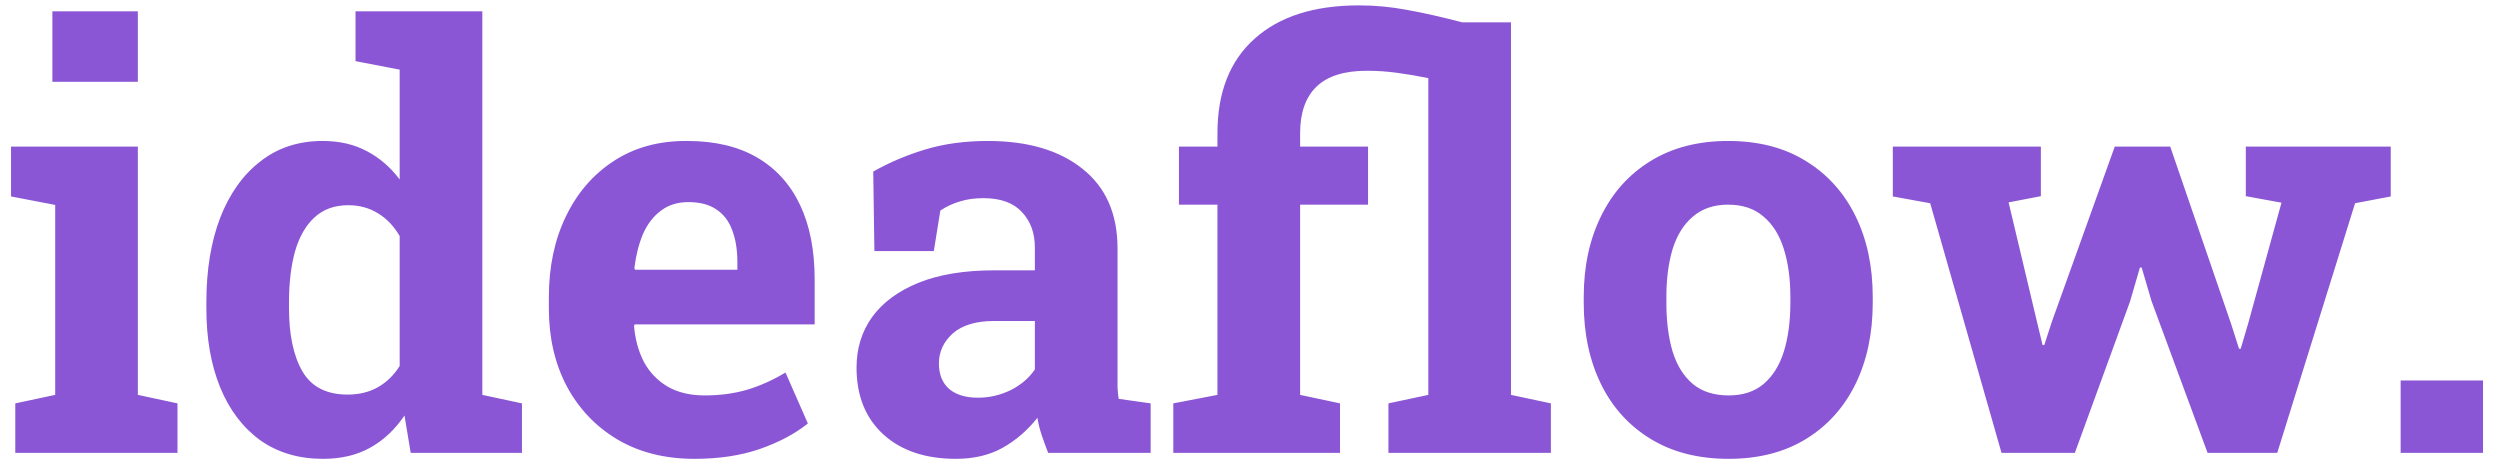 <svg width="138" height="26" viewBox="0 0 138 26" fill="none" xmlns="http://www.w3.org/2000/svg">
<path d="M0.844 25V22.266L3.047 21.797V11.312L0.609 10.844V8.094H7.609V21.797L9.797 22.266V25H0.844ZM2.891 4.516V0.625H7.609V4.516H2.891ZM17.828 25.328C16.484 25.328 15.328 24.984 14.359 24.297C13.401 23.599 12.667 22.63 12.156 21.391C11.646 20.141 11.391 18.682 11.391 17.016V16.688C11.391 14.906 11.646 13.349 12.156 12.016C12.677 10.682 13.417 9.646 14.375 8.906C15.333 8.156 16.479 7.781 17.812 7.781C18.74 7.781 19.552 7.969 20.25 8.344C20.948 8.708 21.552 9.229 22.062 9.906V3.844L19.625 3.375V0.625H22.062H26.625V21.797L28.812 22.266V25H22.672L22.328 22.938C21.797 23.719 21.162 24.312 20.422 24.719C19.693 25.125 18.828 25.328 17.828 25.328ZM19.188 21.781C19.823 21.781 20.38 21.646 20.859 21.375C21.338 21.104 21.74 20.713 22.062 20.203V13.031C21.75 12.49 21.354 12.073 20.875 11.781C20.396 11.479 19.844 11.328 19.219 11.328C18.458 11.328 17.833 11.557 17.344 12.016C16.865 12.463 16.51 13.088 16.281 13.891C16.062 14.693 15.953 15.625 15.953 16.688V17.016C15.953 18.495 16.203 19.662 16.703 20.516C17.203 21.359 18.031 21.781 19.188 21.781ZM38.328 25.328C36.714 25.328 35.302 24.974 34.094 24.266C32.885 23.547 31.948 22.562 31.281 21.312C30.625 20.062 30.297 18.635 30.297 17.031V16.406C30.297 14.729 30.609 13.245 31.234 11.953C31.859 10.651 32.74 9.63 33.875 8.891C35.021 8.141 36.37 7.771 37.922 7.781C39.453 7.781 40.74 8.083 41.781 8.688C42.823 9.292 43.615 10.162 44.156 11.297C44.698 12.432 44.969 13.807 44.969 15.422V17.906H35.031L35 18C35.062 18.74 35.245 19.401 35.547 19.984C35.859 20.557 36.297 21.01 36.859 21.344C37.422 21.667 38.104 21.828 38.906 21.828C39.74 21.828 40.516 21.724 41.234 21.516C41.964 21.297 42.672 20.979 43.359 20.562L44.594 23.375C43.896 23.938 43.016 24.406 41.953 24.781C40.901 25.146 39.693 25.328 38.328 25.328ZM35.062 14.891H40.703V14.484C40.703 13.797 40.609 13.208 40.422 12.719C40.245 12.219 39.953 11.833 39.547 11.562C39.151 11.292 38.635 11.156 38 11.156C37.396 11.156 36.885 11.318 36.469 11.641C36.052 11.953 35.724 12.385 35.484 12.938C35.255 13.49 35.099 14.115 35.016 14.812L35.062 14.891ZM52.766 25.328C51.089 25.328 49.755 24.88 48.766 23.984C47.776 23.078 47.281 21.849 47.281 20.297C47.281 19.234 47.568 18.302 48.141 17.5C48.724 16.698 49.578 16.068 50.703 15.609C51.839 15.151 53.234 14.922 54.891 14.922H57.125V13.672C57.125 12.859 56.885 12.203 56.406 11.703C55.938 11.193 55.229 10.938 54.281 10.938C53.792 10.938 53.354 11 52.969 11.125C52.583 11.24 52.229 11.406 51.906 11.625L51.547 13.859H48.266L48.203 9.469C49.089 8.969 50.047 8.562 51.078 8.25C52.109 7.938 53.26 7.781 54.531 7.781C56.74 7.781 58.484 8.297 59.766 9.328C61.047 10.349 61.688 11.812 61.688 13.719V20.688C61.688 20.917 61.688 21.146 61.688 21.375C61.698 21.594 61.719 21.807 61.75 22.016L63.516 22.266V25H57.859C57.745 24.708 57.63 24.396 57.516 24.062C57.401 23.729 57.318 23.396 57.266 23.062C56.724 23.75 56.083 24.302 55.344 24.719C54.615 25.125 53.755 25.328 52.766 25.328ZM53.984 21.953C54.62 21.953 55.224 21.812 55.797 21.531C56.37 21.24 56.812 20.859 57.125 20.391V17.719H54.875C53.875 17.719 53.115 17.948 52.594 18.406C52.083 18.865 51.828 19.417 51.828 20.062C51.828 20.667 52.016 21.135 52.391 21.469C52.776 21.792 53.307 21.953 53.984 21.953ZM64.766 25V22.266L67.203 21.797V11.297H65.078V8.094H67.203V7.359C67.203 5.099 67.885 3.359 69.25 2.141C70.615 0.911 72.537 0.297 75.016 0.297C75.912 0.297 76.797 0.38 77.672 0.547C78.547 0.703 79.562 0.932 80.719 1.234H83.406V21.797L85.609 22.266V25H76.641V22.266L78.844 21.797V4.312C78.229 4.188 77.646 4.089 77.094 4.016C76.552 3.943 76.005 3.906 75.453 3.906C74.203 3.906 73.276 4.198 72.672 4.781C72.068 5.365 71.766 6.224 71.766 7.359V8.094H75.516V11.297H71.766V21.797L73.969 22.266V25H64.766ZM95.422 25.328C93.755 25.328 92.323 24.963 91.125 24.234C89.927 23.505 89.01 22.495 88.375 21.203C87.74 19.901 87.422 18.406 87.422 16.719V16.391C87.422 14.713 87.74 13.229 88.375 11.938C89.01 10.635 89.922 9.62 91.109 8.891C92.307 8.151 93.734 7.781 95.391 7.781C97.068 7.781 98.5 8.151 99.688 8.891C100.875 9.62 101.786 10.63 102.422 11.922C103.057 13.213 103.375 14.703 103.375 16.391V16.719C103.375 18.406 103.057 19.901 102.422 21.203C101.786 22.495 100.875 23.505 99.688 24.234C98.5 24.963 97.078 25.328 95.422 25.328ZM95.422 21.828C96.213 21.828 96.859 21.615 97.359 21.188C97.859 20.76 98.229 20.167 98.469 19.406C98.708 18.635 98.828 17.74 98.828 16.719V16.391C98.828 15.391 98.708 14.51 98.469 13.75C98.229 12.979 97.854 12.38 97.344 11.953C96.844 11.516 96.193 11.297 95.391 11.297C94.609 11.297 93.963 11.516 93.453 11.953C92.943 12.38 92.568 12.979 92.328 13.75C92.099 14.51 91.984 15.391 91.984 16.391V16.719C91.984 17.74 92.099 18.635 92.328 19.406C92.568 20.177 92.943 20.776 93.453 21.203C93.963 21.62 94.62 21.828 95.422 21.828ZM110.484 25L106.547 11.219L104.484 10.844V8.094H112.656V10.828L110.875 11.172L112.438 17.75L112.75 19.047H112.844L113.266 17.75L116.734 8.094H119.797L123.156 17.875L123.594 19.25H123.688L124.094 17.875L125.938 11.188L123.969 10.828V8.094H131.969V10.844L130 11.219L125.703 25H121.859L118.766 16.625L118.219 14.766H118.125L117.578 16.641L114.531 25H110.484ZM132.516 25V21H137.062V25H132.516Z" fill="#8A56D5"/>
</svg>
